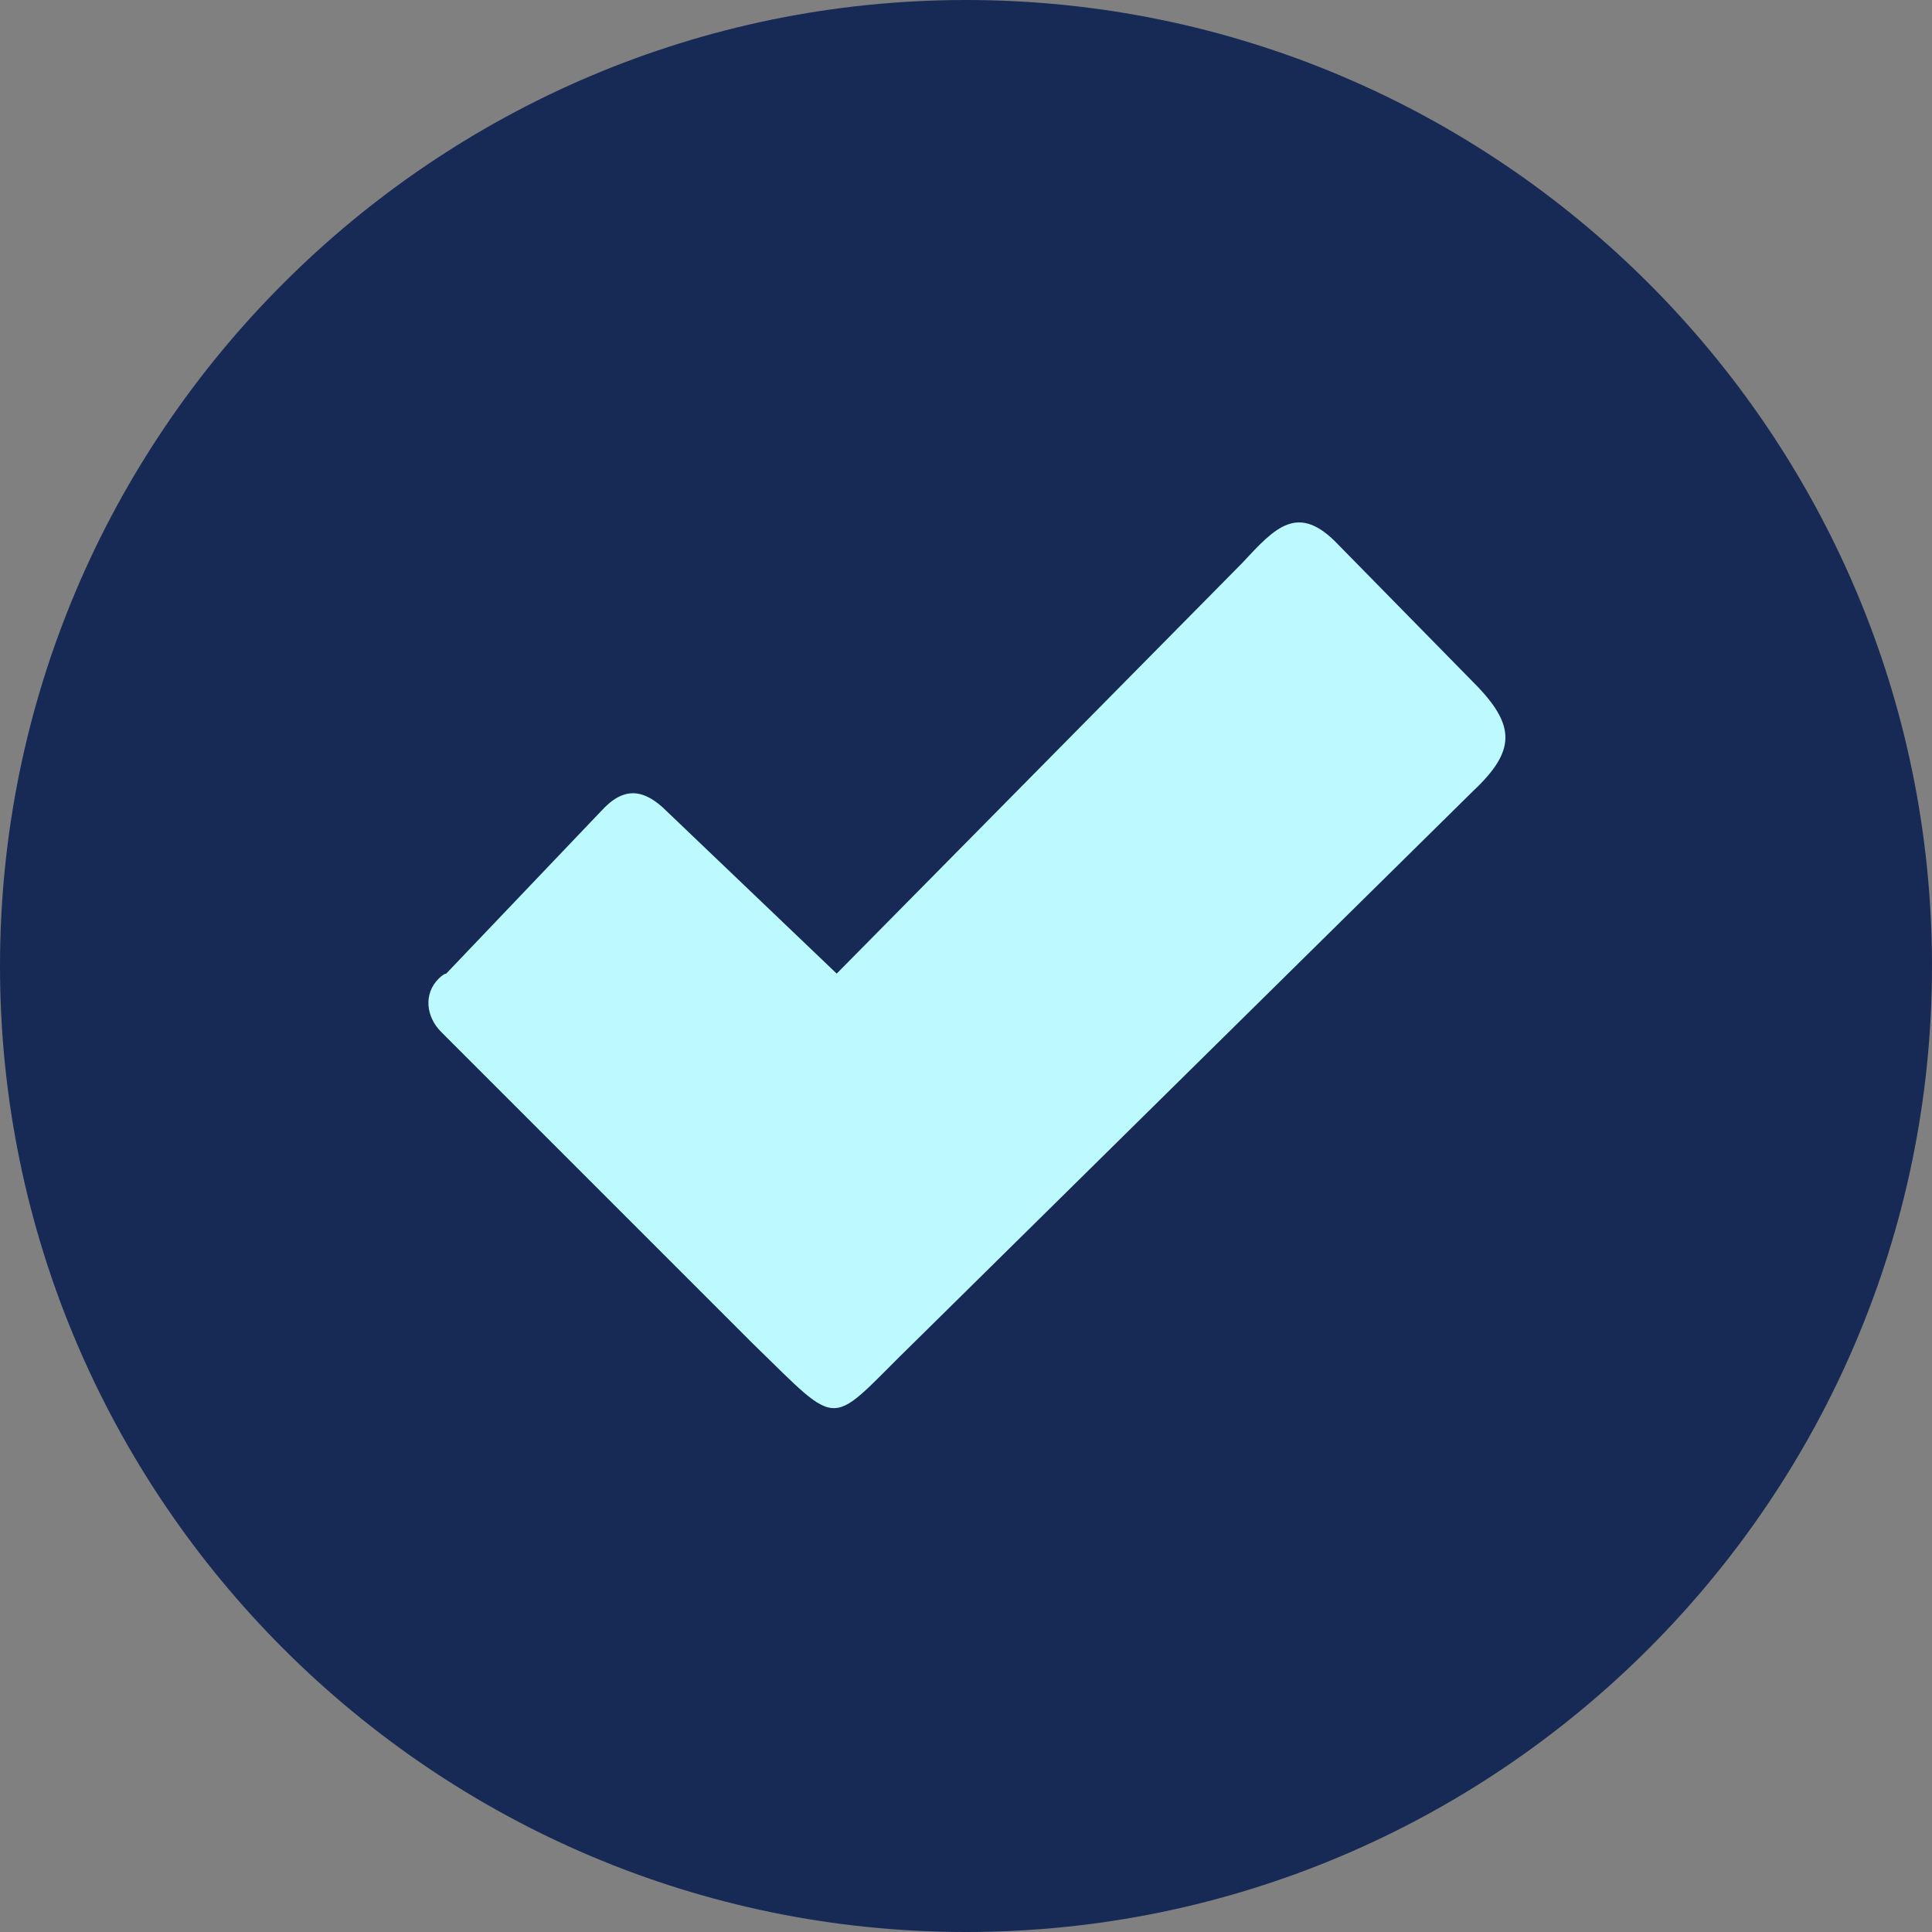 <?xml version="1.0" encoding="UTF-8"?>
<svg xmlns="http://www.w3.org/2000/svg" version="1.1" viewBox="0 0 76.2 76.2">
  <rect x="0" y="0" width="76.2" height="76.2" fill="#808080" stroke="none"/>
  <defs>
    <style>
      .cls-1 {
        fill: #bdfaff;
      }

      .cls-1, .cls-2 {
        fill-rule: evenodd;
      }

      .cls-2 {
        fill: #172a55;
      }
    </style>
  </defs>
  <!-- Generator: Adobe Illustrator 28.6.0, SVG Export Plug-In . SVG Version: 1.2.0 Build 709)  -->
  <g>
    <g id="Layer_1">
      <path class="cls-2" d="M38.1,0C59.1,0,76.2,17.1,76.2,38.1s-17.1,38.1-38.1,38.1S0,59.1,0,38.1C0,17.1,17.1,0,38.1,0h0Z"/>
      <path class="cls-1" d="M26.3,32l6.7,6.4,16-16.2c1.3-1.4,2.2-2.4,3.8-.7l5.3,5.4c1.7,1.7,1.7,2.7,0,4.3l-22,21.7c-3.5,3.4-2.8,3.6-6.4.1l-12.3-12.3c-.6-.6-.7-1.5-.1-2.1,0,0,.2-.2.3-.2l6.1-6.4c.9-1,1.7-.9,2.6,0h0Z"/>
    </g>
  </g>
</svg>